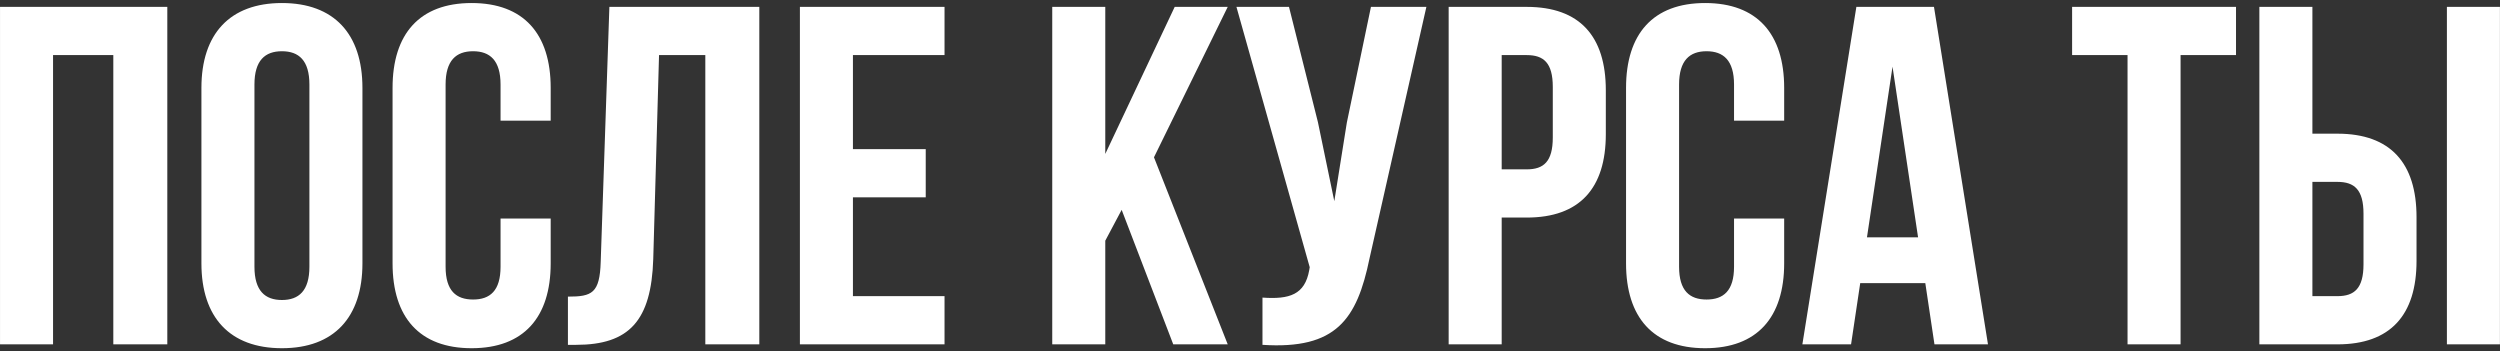 <?xml version="1.0" encoding="UTF-8"?> <svg xmlns="http://www.w3.org/2000/svg" width="363" height="51" viewBox="0 0 363 51" fill="none"><rect x="0" y="0" width="363" height="51" fill="#333333" stroke="none"/> <path d="M7.703 8H16.453V50H24.293V1H0.003V50H7.703V8ZM36.946 12.27C36.946 8.77 38.486 7.44 40.936 7.44C43.386 7.44 44.926 8.77 44.926 12.27V38.73C44.926 42.23 43.386 43.56 40.936 43.56C38.486 43.56 36.946 42.23 36.946 38.73V12.27ZM29.246 38.24C29.246 46.08 33.376 50.56 40.936 50.56C48.496 50.56 52.626 46.08 52.626 38.24V12.76C52.626 4.92 48.496 0.44 40.936 0.44C33.376 0.44 29.246 4.92 29.246 12.76V38.24ZM72.68 31.73V38.73C72.68 42.23 71.14 43.49 68.69 43.49C66.24 43.49 64.7 42.23 64.7 38.73V12.27C64.7 8.77 66.24 7.44 68.69 7.44C71.14 7.44 72.68 8.77 72.68 12.27V17.52H79.96V12.76C79.96 4.92 76.04 0.44 68.48 0.44C60.92 0.44 57 4.92 57 12.76V38.24C57 46.08 60.92 50.56 68.48 50.56C76.04 50.56 79.96 46.08 79.96 38.24V31.73H72.68ZM82.462 50.07H83.652C91.352 50.07 94.572 46.57 94.852 37.61L95.692 8H102.412V50H110.252V1H88.482L87.222 38.03C87.082 42.58 85.962 43.07 82.462 43.07V50.07ZM123.846 8H137.146V1H116.146V50H137.146V43H123.846V28.65H134.416V21.65H123.846V8ZM170.356 50H178.266L167.556 22.84L178.266 1H170.566L160.486 22.35V1H152.786V50H160.486V34.95L162.866 30.47L170.356 50ZM207.111 1H199.061L195.561 17.8L193.741 29.21L191.361 17.73L187.161 1H179.531L190.171 38.8L190.101 39.22C189.471 42.79 187.231 43.49 183.311 43.21V50.07C194.021 50.77 197.031 46.36 198.851 37.54L207.111 1ZM221.685 1H210.345V50H218.045V31.59H221.685C229.385 31.59 233.165 27.32 233.165 19.48V13.11C233.165 5.27 229.385 1 221.685 1ZM221.685 8C224.135 8 225.465 9.12 225.465 12.62V19.97C225.465 23.47 224.135 24.59 221.685 24.59H218.045V8H221.685ZM251.782 31.73V38.73C251.782 42.23 250.242 43.49 247.792 43.49C245.342 43.49 243.802 42.23 243.802 38.73V12.27C243.802 8.77 245.342 7.44 247.792 7.44C250.242 7.44 251.782 8.77 251.782 12.27V17.52H259.062V12.76C259.062 4.92 255.142 0.44 247.582 0.44C240.022 0.44 236.102 4.92 236.102 12.76V38.24C236.102 46.08 240.022 50.56 247.582 50.56C255.142 50.56 259.062 46.08 259.062 38.24V31.73H251.782ZM280.814 1H269.544L261.704 50H268.774L270.104 41.11H279.554L280.884 50H288.654L280.814 1ZM274.794 9.68L278.504 34.46H271.084L274.794 9.68ZM300.869 8H308.919V50H316.619V8H324.669V1H300.869V8ZM339.4 50C347.1 50 350.88 45.73 350.88 37.89V31.52C350.88 23.68 347.1 19.41 339.4 19.41H335.76V1H328.06V50H339.4ZM335.76 43V26.41H339.4C341.85 26.41 343.18 27.53 343.18 31.03V38.38C343.18 41.88 341.85 43 339.4 43H335.76ZM362.99 50V1H355.29V50H362.99Z" fill="white"></path> </svg> 